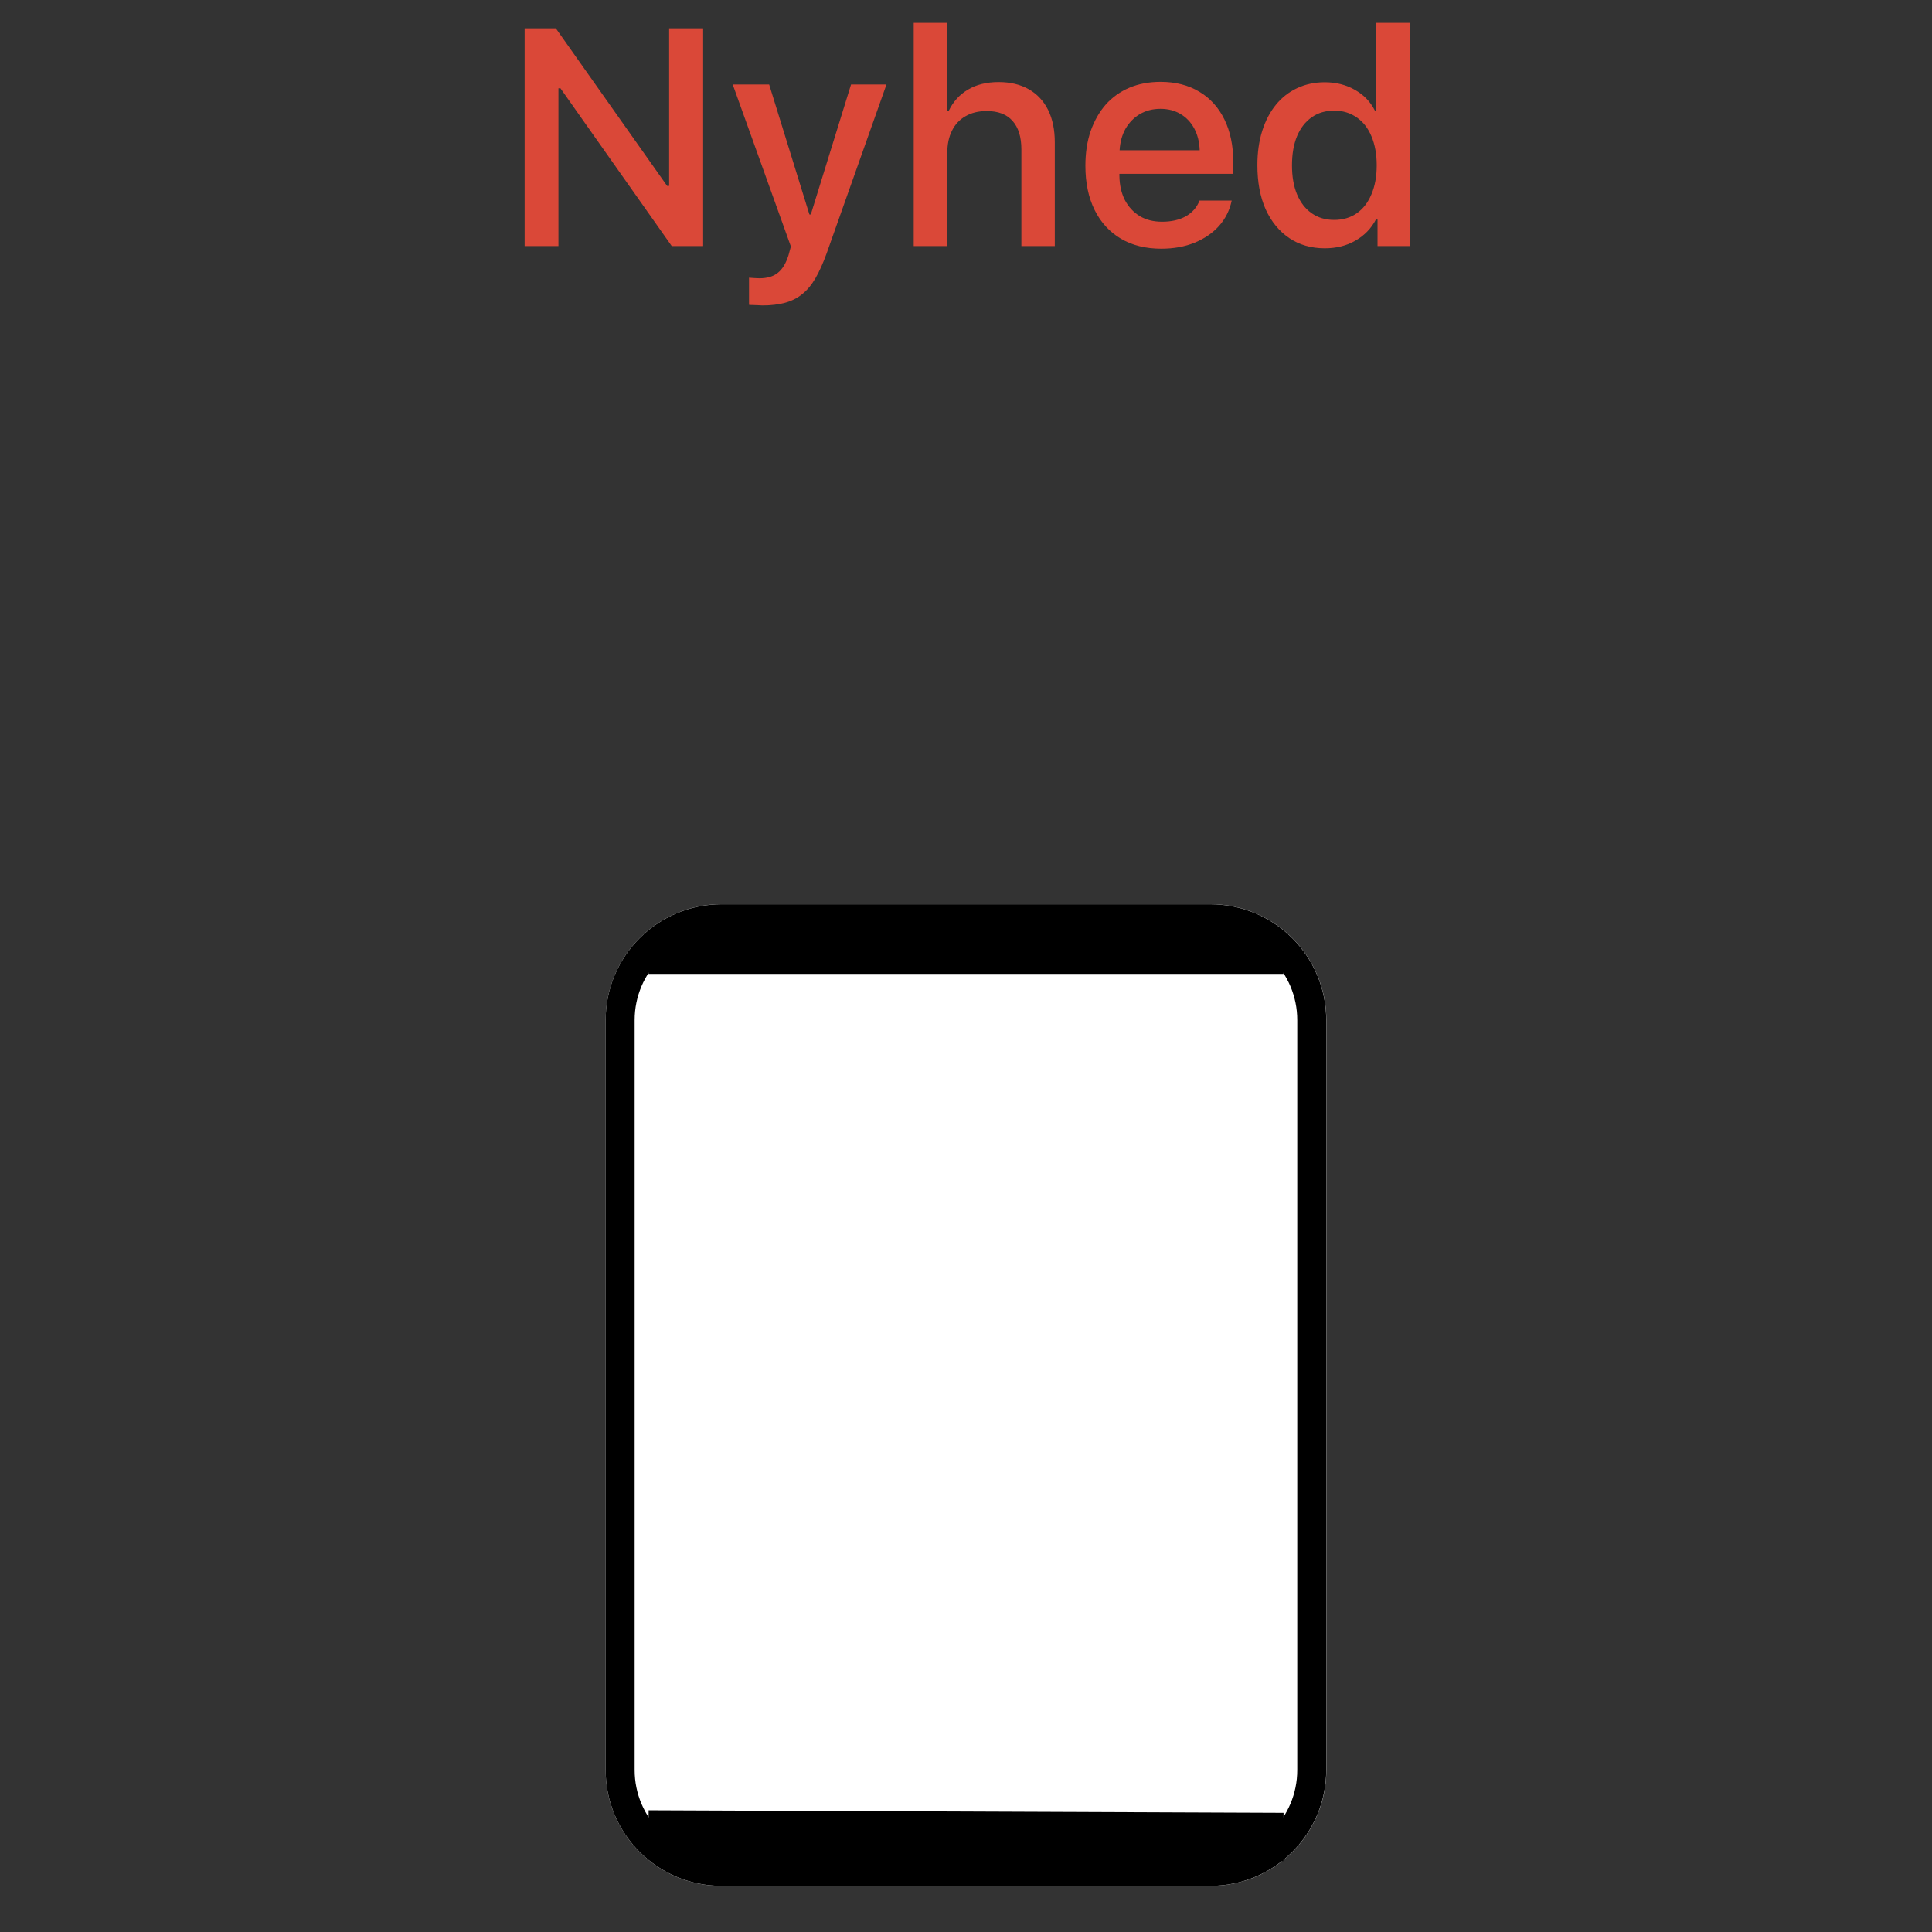 <svg xmlns="http://www.w3.org/2000/svg" xmlns:xlink="http://www.w3.org/1999/xlink" width="200" zoomAndPan="magnify" viewBox="0 0 150 150" height="200" preserveAspectRatio="xMidYMid meet" version="1.0"><rect x="0" y="0" width="150" height="150" fill="#333333" stroke="none"/><defs><g/><clipPath id="d0f32ebfea"><path d="M 47.023 70.203 L 102.977 70.203 L 102.977 146.48 L 47.023 146.48 Z M 47.023 70.203 " clip-rule="nonzero"/></clipPath><clipPath id="e79fd960f9"><path d="M 56.023 70.203 L 93.977 70.203 C 98.945 70.203 102.977 74.23 102.977 79.203 L 102.977 137.422 C 102.977 142.395 98.945 146.422 93.977 146.422 L 56.023 146.422 C 51.055 146.422 47.023 142.395 47.023 137.422 L 47.023 79.203 C 47.023 74.23 51.055 70.203 56.023 70.203 Z M 56.023 70.203 " clip-rule="nonzero"/></clipPath><clipPath id="859141c301"><path d="M 47.023 70.207 L 103 70.207 L 103 146.703 L 47.023 146.703 Z M 47.023 70.207 " clip-rule="nonzero"/></clipPath><clipPath id="318376f738"><path d="M 56.023 70.207 L 93.969 70.207 C 98.941 70.207 102.969 74.234 102.969 79.203 L 102.969 137.418 C 102.969 142.391 98.941 146.418 93.969 146.418 L 56.023 146.418 C 51.055 146.418 47.023 142.391 47.023 137.418 L 47.023 79.203 C 47.023 74.234 51.055 70.207 56.023 70.207 Z M 56.023 70.207 " clip-rule="nonzero"/></clipPath></defs><g clip-path="url(#d0f32ebfea)"><g clip-path="url(#e79fd960f9)"><path fill="#ffffff" d="M 47.023 70.203 L 102.977 70.203 L 102.977 146.48 L 47.023 146.48 Z M 47.023 70.203 " fill-opacity="1" fill-rule="nonzero"/></g></g><g clip-path="url(#859141c301)"><g clip-path="url(#318376f738)"><path stroke-linecap="butt" transform="matrix(0.75, 0, 0, 0.75, 47.024, 70.206)" fill="none" stroke-linejoin="miter" d="M 11.999 0.001 L 62.593 0.001 C 69.223 0.001 74.593 5.371 74.593 11.996 L 74.593 89.616 C 74.593 96.246 69.223 101.616 62.593 101.616 L 11.999 101.616 C 5.374 101.616 -0.001 96.246 -0.001 89.616 L -0.001 11.996 C -0.001 5.371 5.374 0.001 11.999 0.001 Z M 11.999 0.001 " stroke="#000000" stroke-width="6" stroke-opacity="1" stroke-miterlimit="4"/></g></g><path stroke-linecap="butt" transform="matrix(0.75, -0, 0, 0.75, 50.353, 72.613)" fill="none" stroke-linejoin="miter" d="M -0.002 2 L 65.727 2 " stroke="#000000" stroke-width="4" stroke-opacity="1" stroke-miterlimit="4"/><path stroke-linecap="butt" transform="matrix(0.75, 0, 0, 0.75, 52.531, 71.863)" fill="none" stroke-linejoin="miter" d="M 0 1.5 L 59.917 1.5 " stroke="#000000" stroke-width="3" stroke-opacity="1" stroke-miterlimit="4"/><path stroke-linecap="butt" transform="matrix(0.75, 0.003, -0.003, 0.75, 50.36, 140.552)" fill="none" stroke-linejoin="miter" d="M -0.002 2.499 L 65.727 2.499 " stroke="#000000" stroke-width="5" stroke-opacity="1" stroke-miterlimit="4"/><g fill="#da4838" fill-opacity="1"><g transform="translate(38.904, 19.105)"><g><path d="M 4.453 0 L 1.828 0 L 1.828 -16.906 L 4.25 -16.906 L 12.891 -4.672 L 13.047 -4.672 L 13.047 -16.906 L 15.688 -16.906 L 15.688 0 L 13.25 0 L 4.609 -12.25 L 4.453 -12.25 Z M 4.453 0 "/></g></g></g><g fill="#da4838" fill-opacity="1"><g transform="translate(56.404, 19.105)"><g><path d="M 2.797 4.609 C 2.734 4.609 2.629 4.602 2.484 4.594 C 2.348 4.594 2.207 4.586 2.062 4.578 C 1.926 4.578 1.82 4.57 1.75 4.562 L 1.75 2.453 C 1.844 2.461 1.977 2.473 2.156 2.484 C 2.332 2.492 2.469 2.5 2.562 2.5 C 3.164 2.5 3.641 2.359 3.984 2.078 C 4.336 1.805 4.613 1.352 4.812 0.719 C 4.812 0.719 4.828 0.66 4.859 0.547 C 4.891 0.43 4.922 0.316 4.953 0.203 C 4.984 0.086 5 0.031 5 0.031 L 0.484 -12.547 L 3.312 -12.547 L 6.438 -2.453 L 6.547 -2.453 L 9.672 -12.547 L 12.422 -12.547 L 7.766 0.594 C 7.492 1.344 7.207 1.977 6.906 2.5 C 6.602 3.02 6.258 3.43 5.875 3.734 C 5.488 4.047 5.039 4.27 4.531 4.406 C 4.031 4.539 3.453 4.609 2.797 4.609 Z M 2.797 4.609 "/></g></g></g><g fill="#da4838" fill-opacity="1"><g transform="translate(69.3, 19.105)"><g><path d="M 1.641 0 L 1.641 -17.328 L 4.219 -17.328 L 4.219 -10.469 L 4.344 -10.469 C 4.688 -11.195 5.188 -11.754 5.844 -12.141 C 6.5 -12.535 7.297 -12.734 8.234 -12.734 C 9.141 -12.734 9.922 -12.547 10.578 -12.172 C 11.234 -11.797 11.734 -11.258 12.078 -10.562 C 12.422 -9.863 12.594 -9.031 12.594 -8.062 L 12.594 0 L 10 0 L 10 -7.5 C 10 -8.469 9.77 -9.207 9.312 -9.719 C 8.863 -10.227 8.195 -10.484 7.312 -10.484 C 6.664 -10.484 6.113 -10.348 5.656 -10.078 C 5.195 -9.816 4.848 -9.441 4.609 -8.953 C 4.367 -8.473 4.25 -7.906 4.25 -7.25 L 4.25 0 Z M 1.641 0 "/></g></g></g><g fill="#da4838" fill-opacity="1"><g transform="translate(83.332, 19.105)"><g><path d="M 6.766 -10.656 C 6.172 -10.656 5.641 -10.52 5.172 -10.25 C 4.711 -9.977 4.344 -9.602 4.062 -9.125 C 3.789 -8.645 3.633 -8.082 3.594 -7.438 L 9.812 -7.438 C 9.789 -8.082 9.648 -8.645 9.391 -9.125 C 9.129 -9.613 8.773 -9.988 8.328 -10.25 C 7.879 -10.52 7.359 -10.656 6.766 -10.656 Z M 9.797 -3.531 L 12.297 -3.531 C 12.141 -2.781 11.812 -2.125 11.312 -1.562 C 10.812 -1.008 10.18 -0.578 9.422 -0.266 C 8.66 0.047 7.797 0.203 6.828 0.203 C 5.617 0.203 4.57 -0.055 3.688 -0.578 C 2.812 -1.098 2.133 -1.836 1.656 -2.797 C 1.176 -3.766 0.938 -4.91 0.938 -6.234 C 0.938 -7.223 1.07 -8.117 1.344 -8.922 C 1.625 -9.723 2.016 -10.41 2.516 -10.984 C 3.023 -11.555 3.641 -11.992 4.359 -12.297 C 5.078 -12.598 5.883 -12.75 6.781 -12.75 C 7.938 -12.75 8.938 -12.492 9.781 -11.984 C 10.625 -11.484 11.273 -10.766 11.734 -9.828 C 12.191 -8.891 12.422 -7.781 12.422 -6.5 L 12.422 -5.609 L 3.578 -5.609 L 3.578 -5.469 C 3.586 -4.75 3.727 -4.117 4 -3.578 C 4.281 -3.047 4.664 -2.629 5.156 -2.328 C 5.645 -2.035 6.223 -1.891 6.891 -1.891 C 7.617 -1.891 8.234 -2.031 8.734 -2.312 C 9.242 -2.602 9.598 -3.008 9.797 -3.531 Z M 9.797 -3.531 "/></g></g></g><g fill="#da4838" fill-opacity="1"><g transform="translate(96.685, 19.105)"><g><path d="M 6.172 0.172 C 5.117 0.172 4.195 -0.094 3.406 -0.625 C 2.625 -1.156 2.016 -1.898 1.578 -2.859 C 1.148 -3.828 0.938 -4.969 0.938 -6.281 C 0.938 -7.258 1.062 -8.145 1.312 -8.938 C 1.562 -9.727 1.914 -10.406 2.375 -10.969 C 2.832 -11.531 3.383 -11.961 4.031 -12.266 C 4.676 -12.566 5.391 -12.719 6.172 -12.719 C 7.047 -12.719 7.828 -12.52 8.516 -12.125 C 9.203 -11.738 9.719 -11.203 10.062 -10.516 L 10.172 -10.516 L 10.172 -17.328 L 12.781 -17.328 L 12.781 0 L 10.266 0 L 10.266 -2.062 L 10.141 -2.062 C 9.773 -1.363 9.242 -0.816 8.547 -0.422 C 7.859 -0.023 7.066 0.172 6.172 0.172 Z M 6.906 -10.516 C 6.227 -10.516 5.645 -10.344 5.156 -10 C 4.664 -9.656 4.285 -9.164 4.016 -8.531 C 3.754 -7.895 3.625 -7.141 3.625 -6.266 C 3.625 -5.398 3.754 -4.648 4.016 -4.016 C 4.285 -3.379 4.664 -2.891 5.156 -2.547 C 5.645 -2.203 6.227 -2.031 6.906 -2.031 C 7.57 -2.031 8.156 -2.203 8.656 -2.547 C 9.156 -2.898 9.535 -3.395 9.797 -4.031 C 10.066 -4.664 10.203 -5.41 10.203 -6.266 C 10.203 -7.129 10.066 -7.879 9.797 -8.516 C 9.535 -9.148 9.156 -9.641 8.656 -9.984 C 8.156 -10.336 7.57 -10.516 6.906 -10.516 Z M 6.906 -10.516 "/></g></g></g></svg>